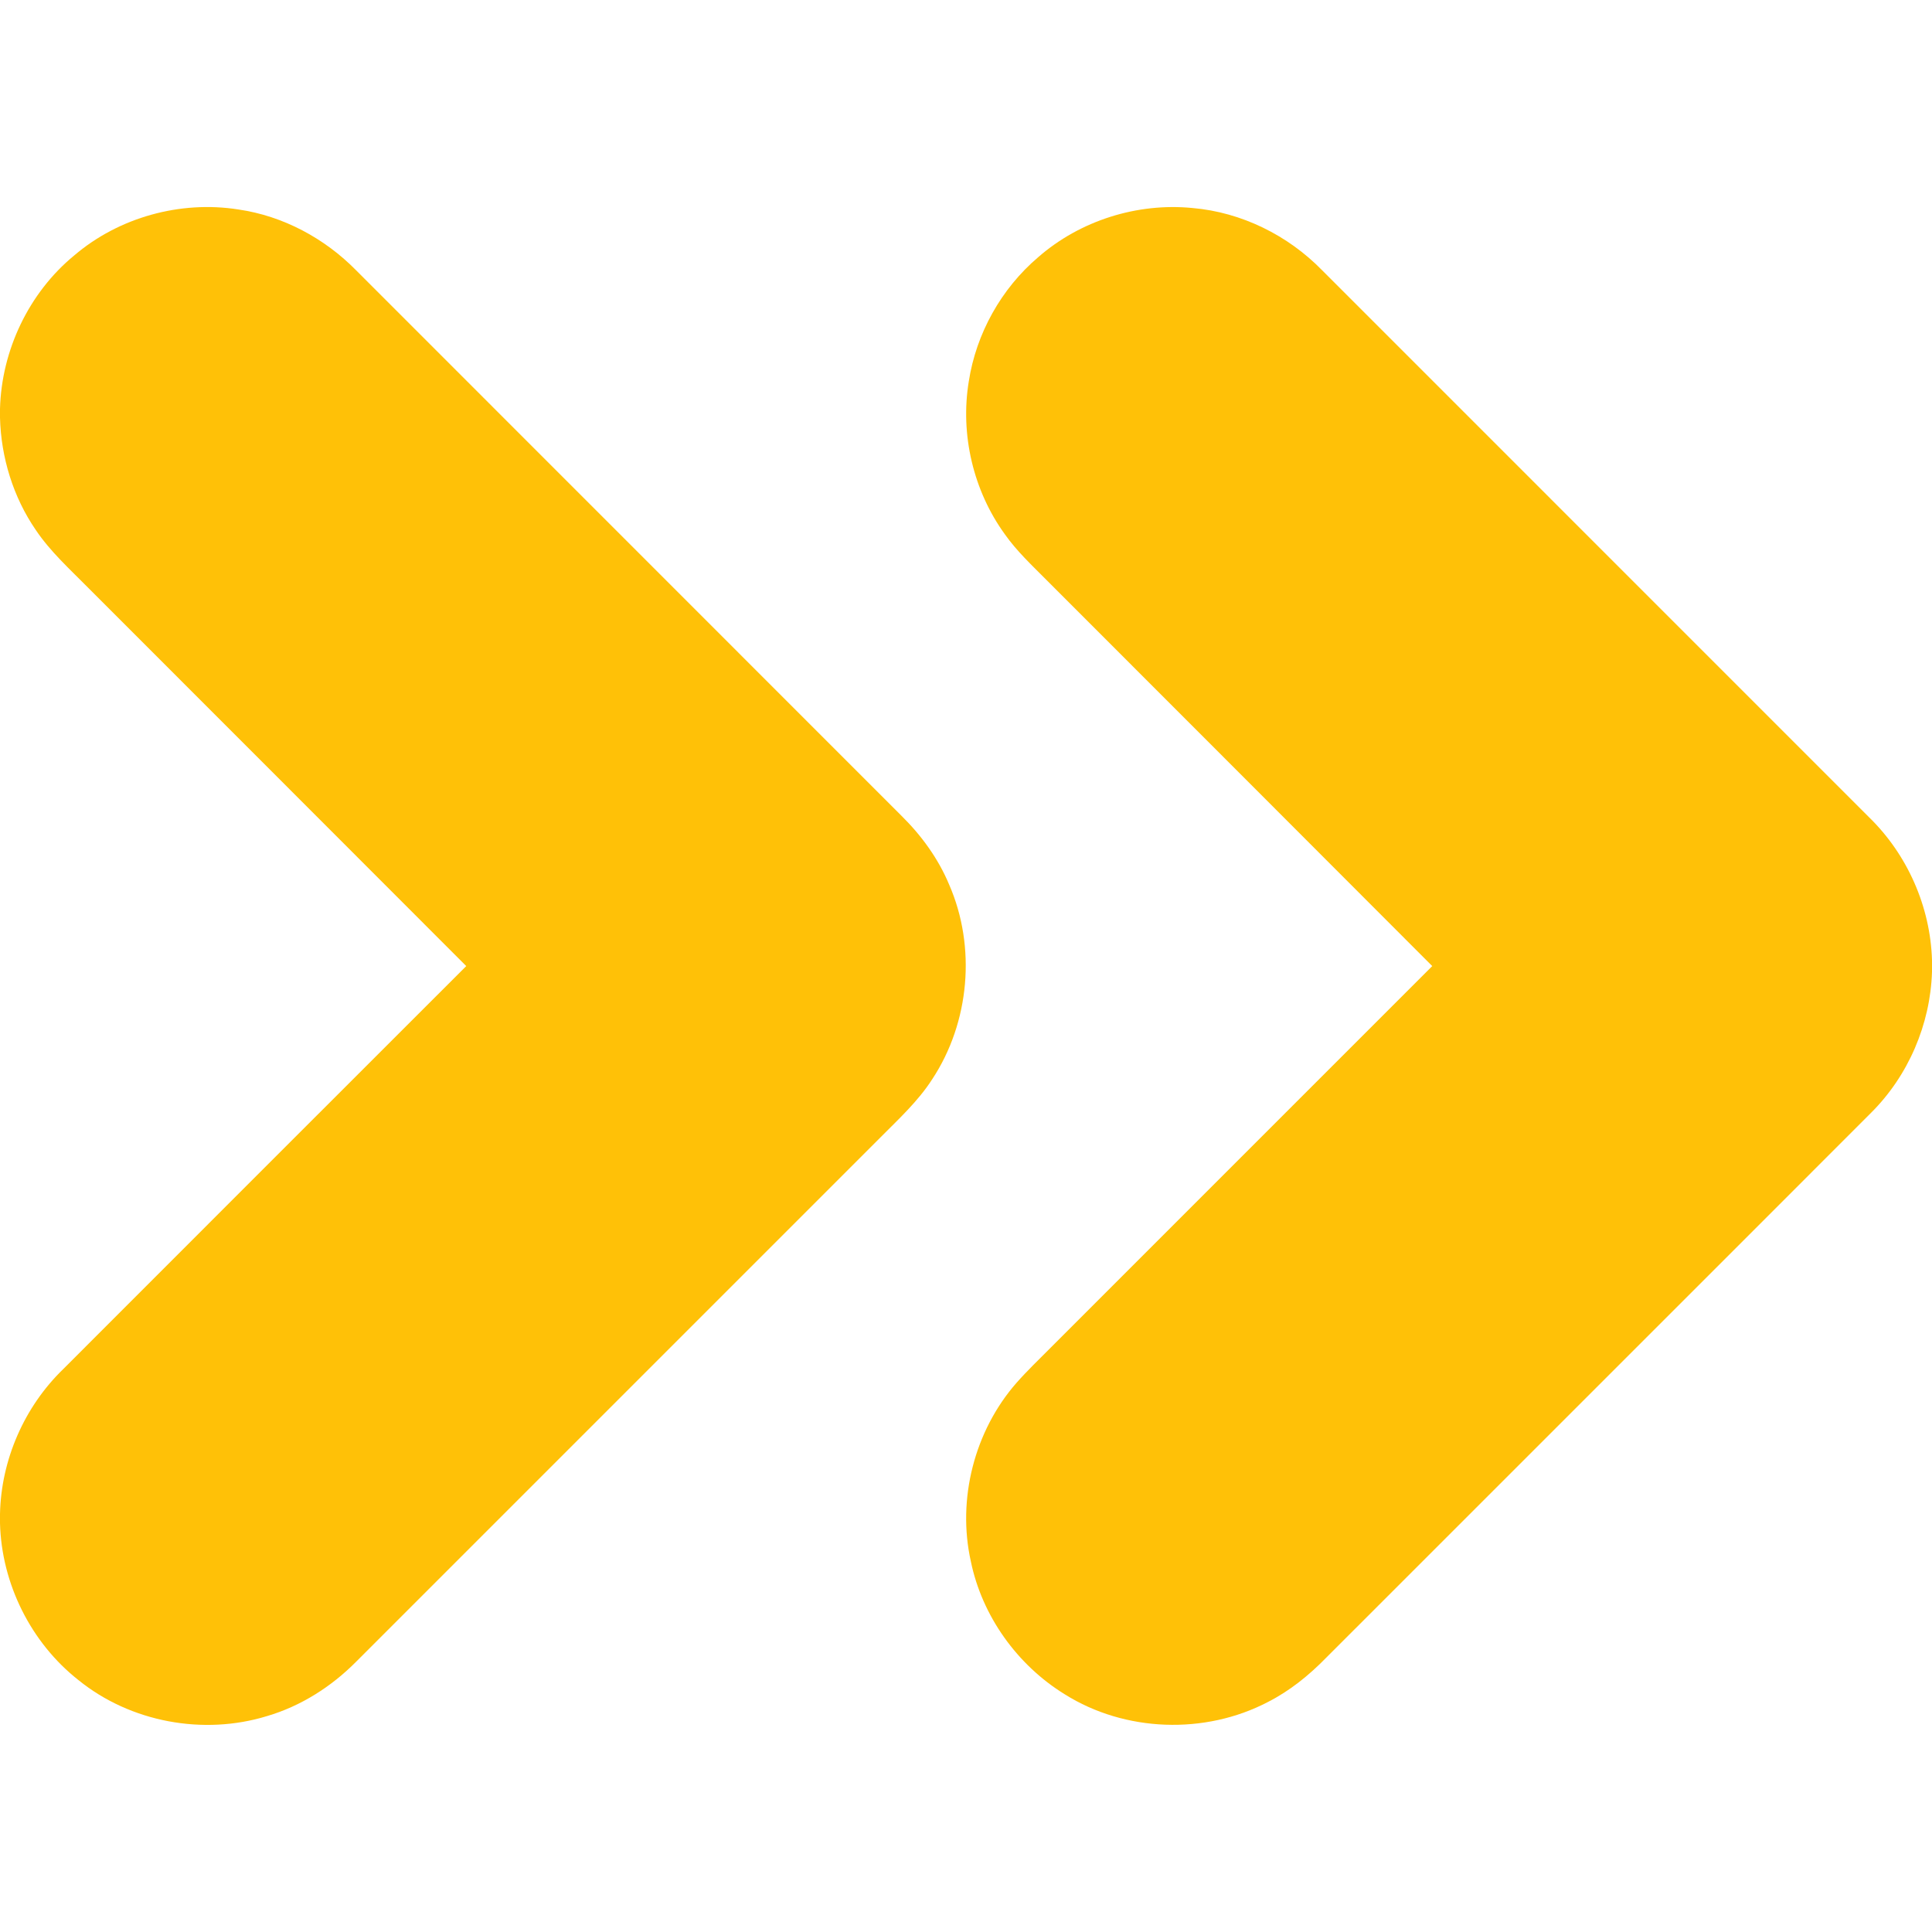 <?xml version="1.0" encoding="UTF-8" ?>
<!DOCTYPE svg PUBLIC "-//W3C//DTD SVG 1.1//EN" "http://www.w3.org/Graphics/SVG/1.1/DTD/svg11.dtd">
<svg width="512pt" height="512pt" viewBox="0 0 512 512" version="1.1" xmlns="http://www.w3.org/2000/svg">
<g id="#ffc107ff">
<path fill="#ffc107" opacity="1.00" d=" M 19.66 67.70 C 31.50 57.59 47.80 53.09 63.16 55.51 C 75.02 57.22 86.06 63.16 94.42 71.68 C 142.58 119.83 190.73 168.01 238.89 216.18 C 244.19 221.40 248.65 227.53 251.53 234.42 C 258.75 250.96 256.98 270.97 247.04 286.02 C 243.31 291.82 238.20 296.52 233.37 301.38 C 187.03 347.72 140.70 394.07 94.35 440.40 C 87.81 446.99 79.73 452.14 70.80 454.77 C 53.90 459.98 34.56 456.40 20.80 445.25 C 8.18 435.33 0.41 419.70 0.00 403.66 L 0.00 401.24 C 0.29 386.87 6.44 372.80 16.77 362.81 C 52.35 327.20 87.95 291.60 123.56 256.02 C 90.15 222.56 56.71 189.14 23.29 155.69 C 18.48 150.81 13.33 146.18 9.49 140.46 C 3.50 131.74 0.27 121.24 0.00 110.69 L 0.00 108.35 C 0.41 92.83 7.64 77.59 19.66 67.70 Z" />
<path fill="#ffc107" opacity="1.00" d=" M 275.12 68.17 C 286.22 58.46 301.39 53.67 316.06 55.13 C 329.00 56.25 341.31 62.34 350.36 71.61 C 398.70 119.94 447.03 168.27 495.36 216.62 C 505.49 226.49 511.57 240.29 512.00 254.44 L 512.00 257.59 C 511.55 271.47 505.73 285.07 495.87 294.88 C 447.75 343.07 399.54 391.18 351.40 439.36 C 346.89 443.98 341.81 448.09 336.04 451.03 C 319.35 459.77 298.13 459.05 282.16 449.00 C 269.58 441.25 260.26 428.28 257.28 413.77 C 253.60 397.27 258.24 379.19 269.37 366.48 C 272.21 363.26 275.31 360.30 278.33 357.26 C 312.08 323.52 345.80 289.75 379.56 256.02 C 345.51 221.89 311.41 187.82 277.34 153.71 C 273.49 149.83 269.45 146.07 266.29 141.58 C 257.93 130.05 254.42 115.12 256.74 101.06 C 258.71 88.37 265.34 76.49 275.12 68.17 Z" />
</g>
</svg>
